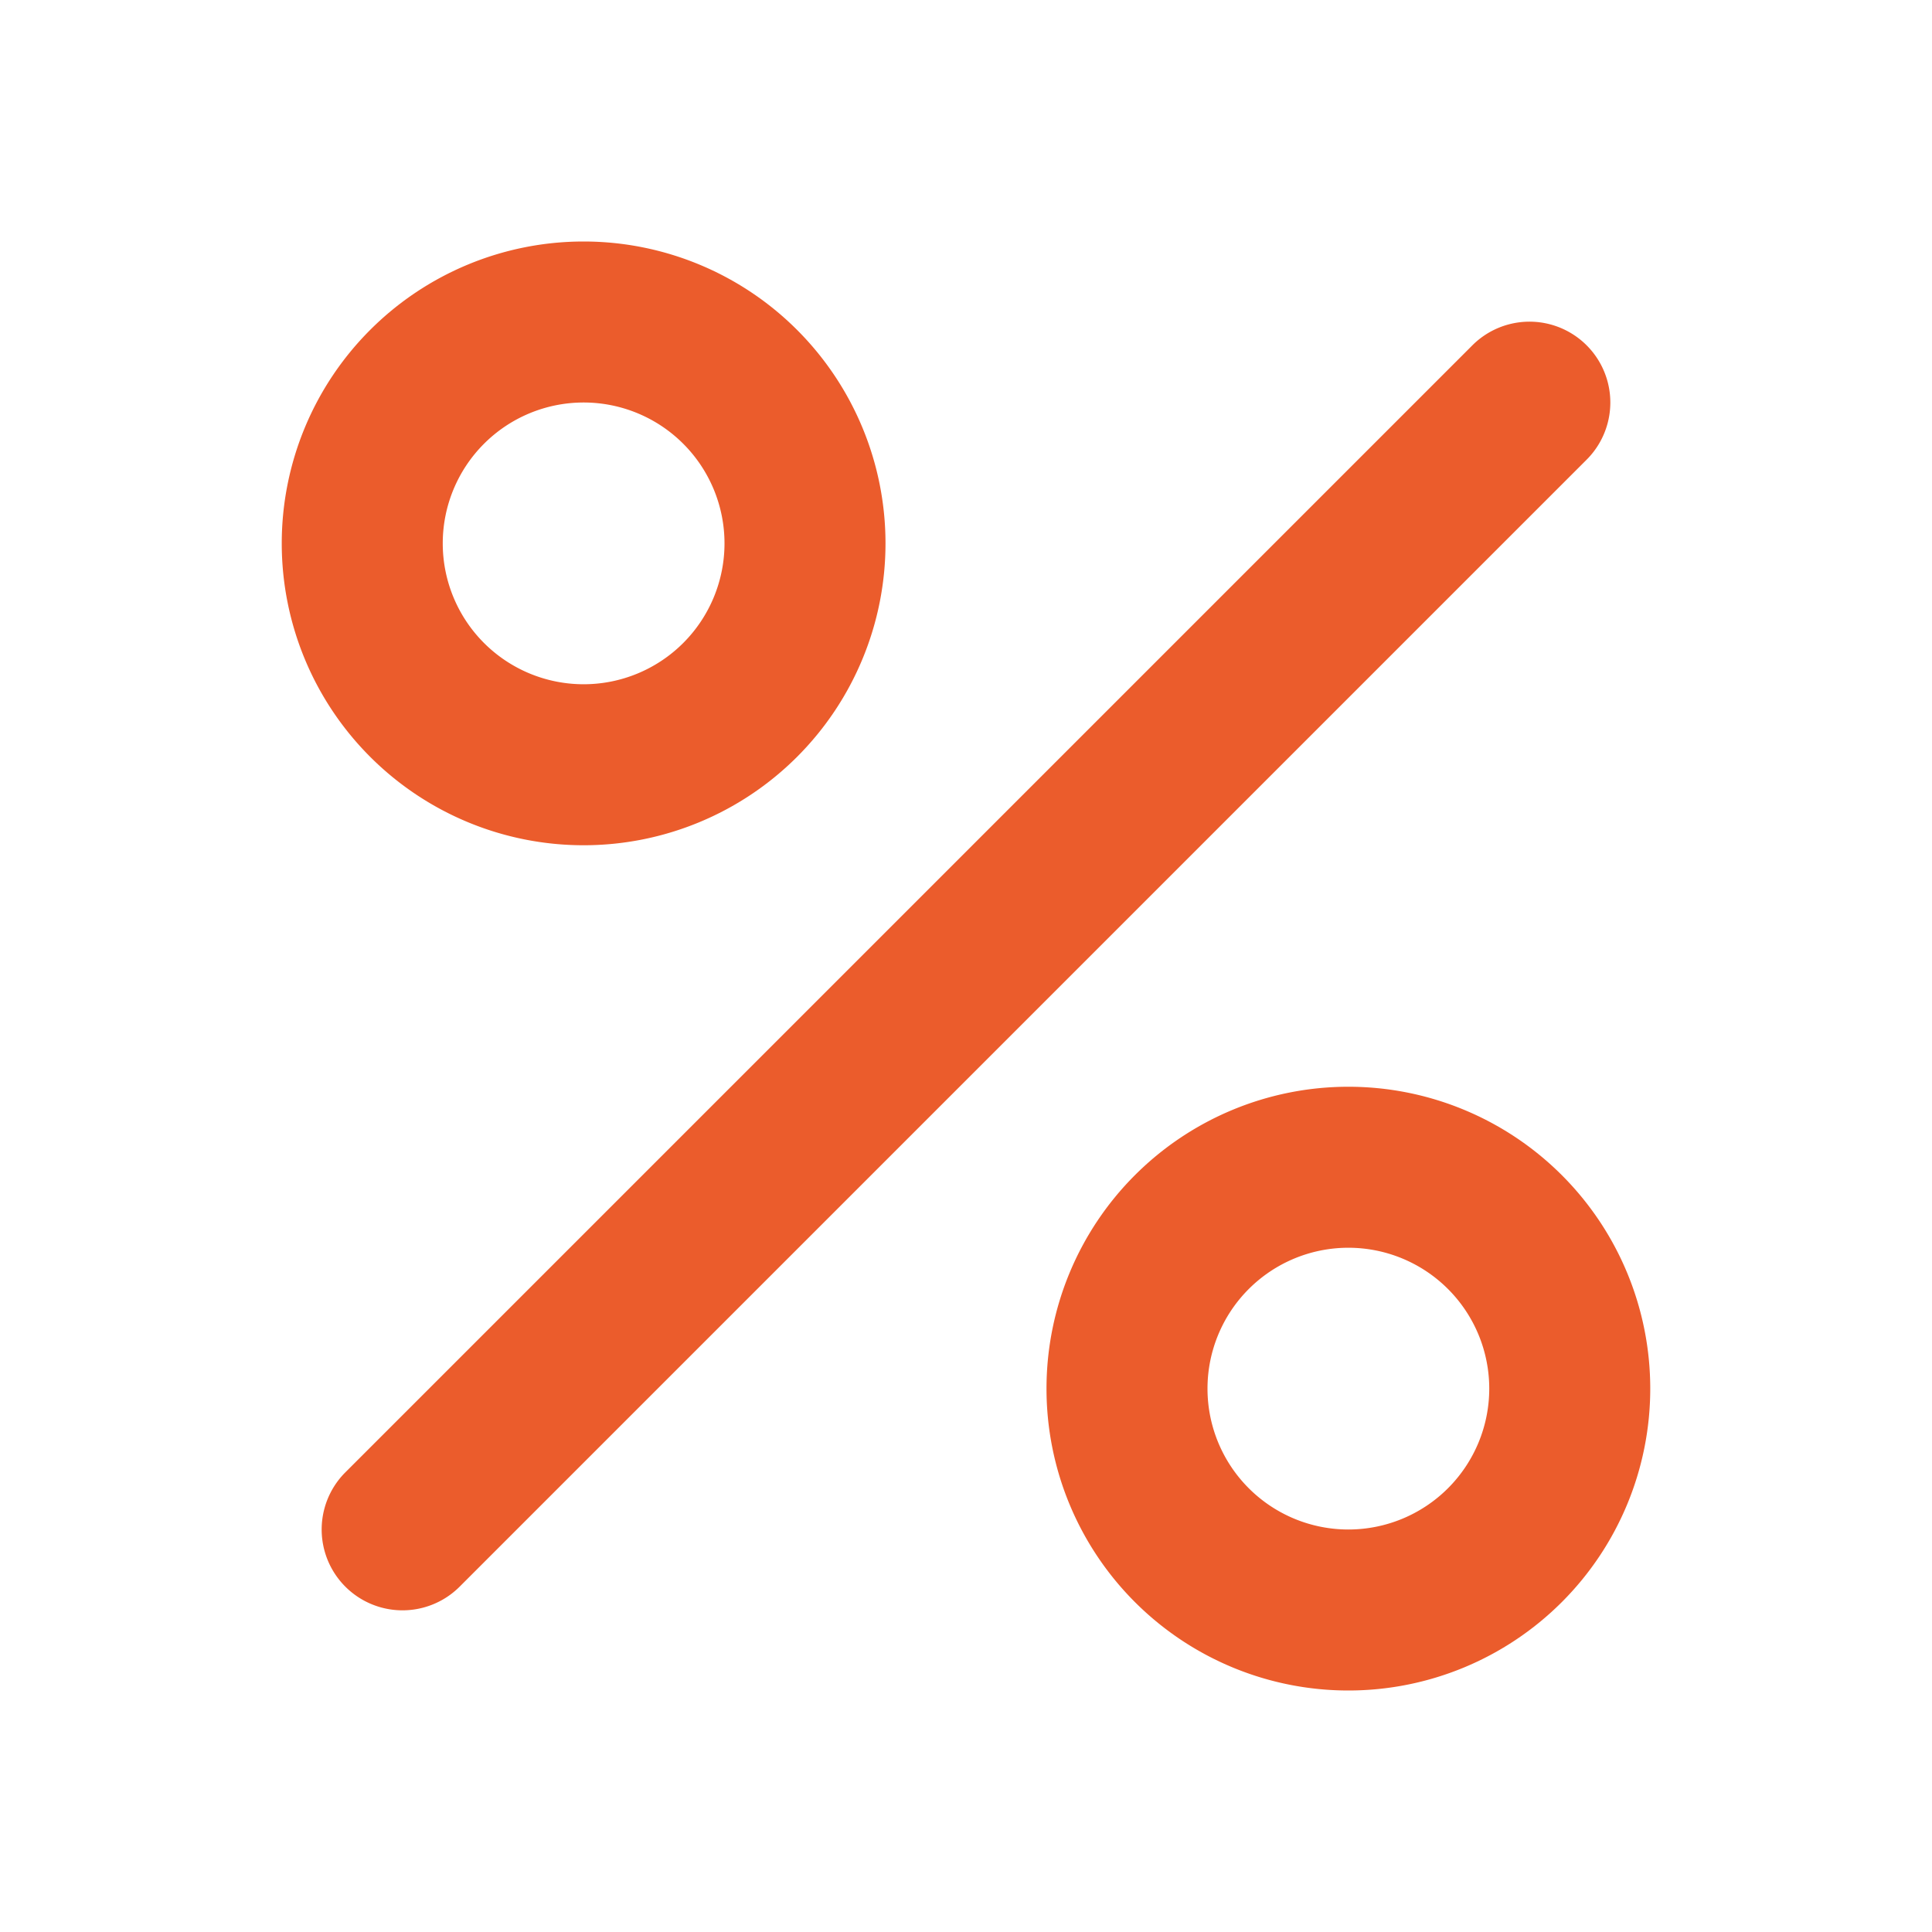 <?xml version="1.0"?>
<svg width="24" height="24" xmlns="http://www.w3.org/2000/svg" xmlns:svg="http://www.w3.org/2000/svg">
 <g class="layer">
  <title>Layer 1</title>
  <path clip-rule="evenodd" d="m7.25,10.5a3.75,3.75 0 1 1 0,-7.5a3.75,3.75 0 0 1 0,7.5zm-1.54,9.21a1,1 0 0 1 -1.42,-1.42l14,-14a1,1 0 1 1 1.42,1.42l-14,14zm7.29,-2.46a3.75,3.75 0 1 0 7.5,0a3.75,3.75 0 0 0 -7.5,0zm-5.75,-8.75a1.75,1.75 0 1 0 0,-3.5a1.75,1.75 0 0 0 0,3.5zm11.25,8.75a1.75,1.75 0 1 1 -3.5,0a1.75,1.75 0 0 1 3.5,0z" fill="#eb5c2c" fill-rule="evenodd" id="svg_1"/>
 </g>
</svg>